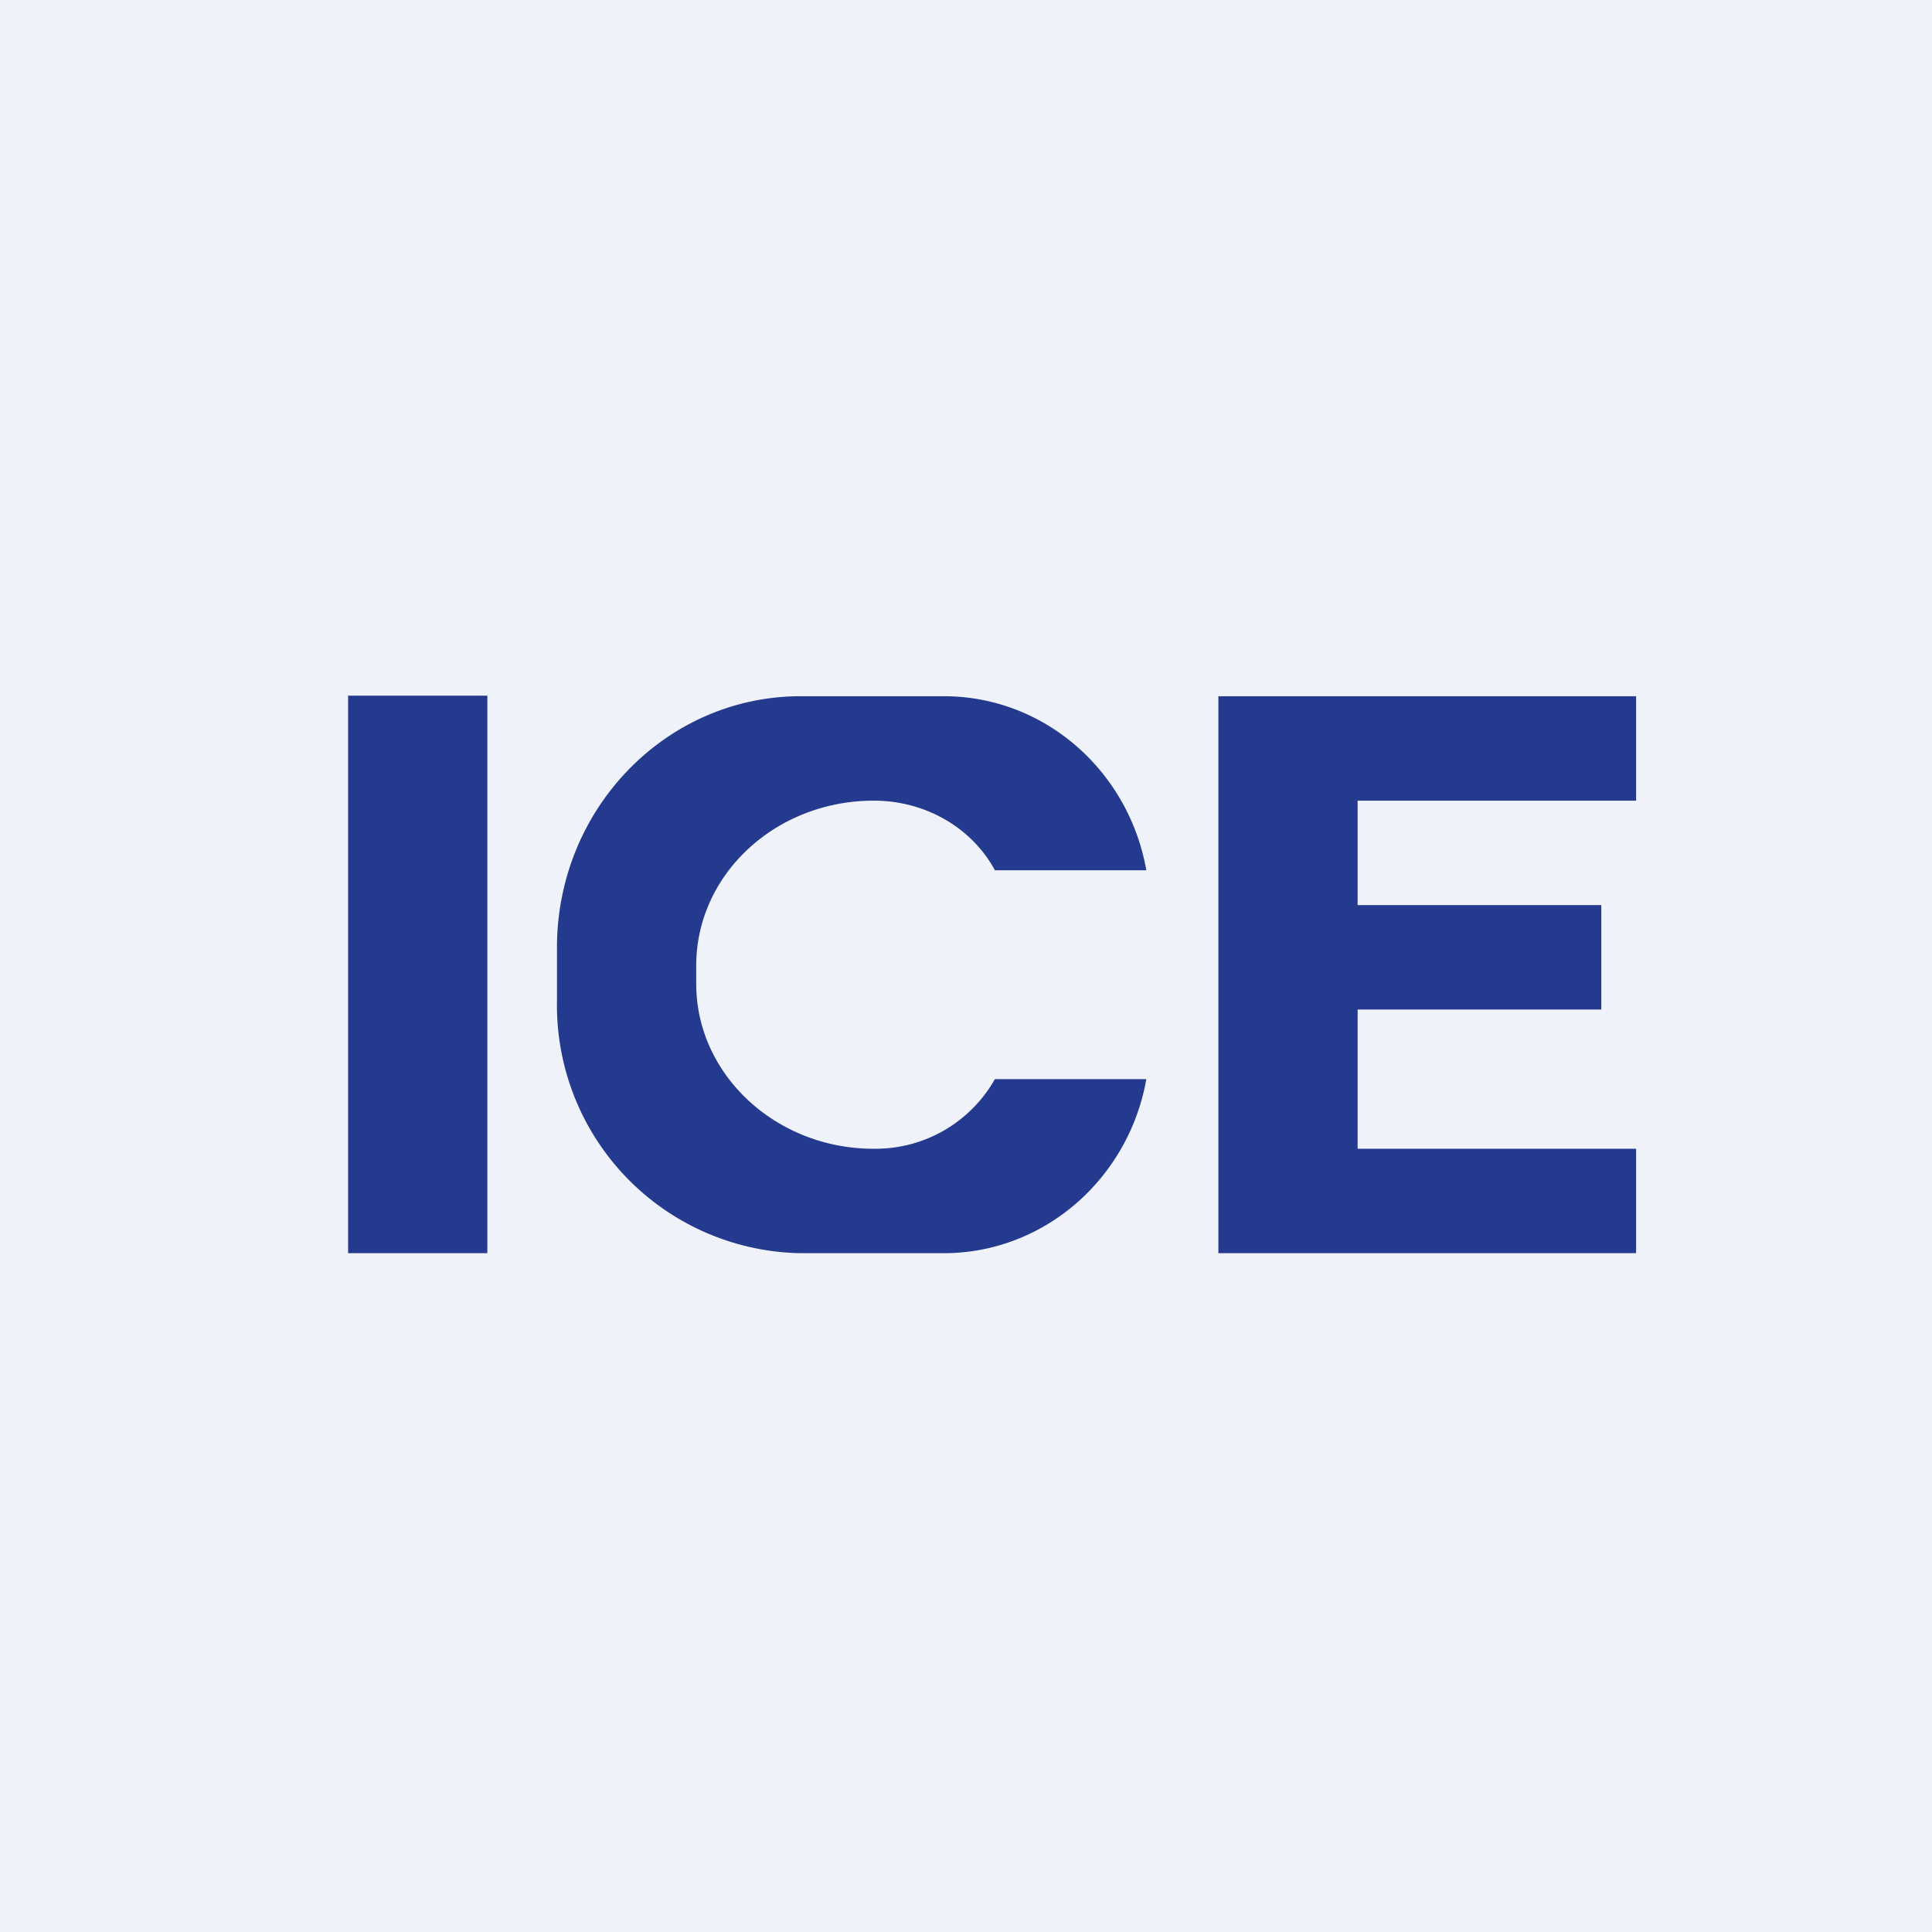 <?xml version="1.0" encoding="UTF-8"?>
<!-- generated by Finnhub -->
<svg viewBox="0 0 55.5 55.5" xmlns="http://www.w3.org/2000/svg">
<path d="M 0,0 H 55.5 V 55.5 H 0 Z" fill="rgb(239, 242, 248)"/>
<path d="M 9.99,19.985 H 14 V 36 H 10 V 20 Z M 23,20 C 19.14,20 16,23.23 16,27.22 V 28.78 A 7.12,7.12 0 0,0 23,36 H 27.11 C 30.01,36 32.43,33.84 32.93,31 H 28.58 A 3.94,3.94 0 0,1 25.09,33 C 22.3,33 20,30.88 20,28.26 V 27.74 C 20,25.12 22.28,23 25.1,23 C 26.62,23 27.94,23.81 28.58,25 H 32.93 C 32.43,22.16 30.02,20 27.11,20 H 23.01 Z M 35,20 V 36 H 47 V 33 H 39 V 29 H 46 V 26 H 39 V 23 H 47 V 20 H 35 Z" fill="rgb(36, 58, 143)"/>
</svg>
